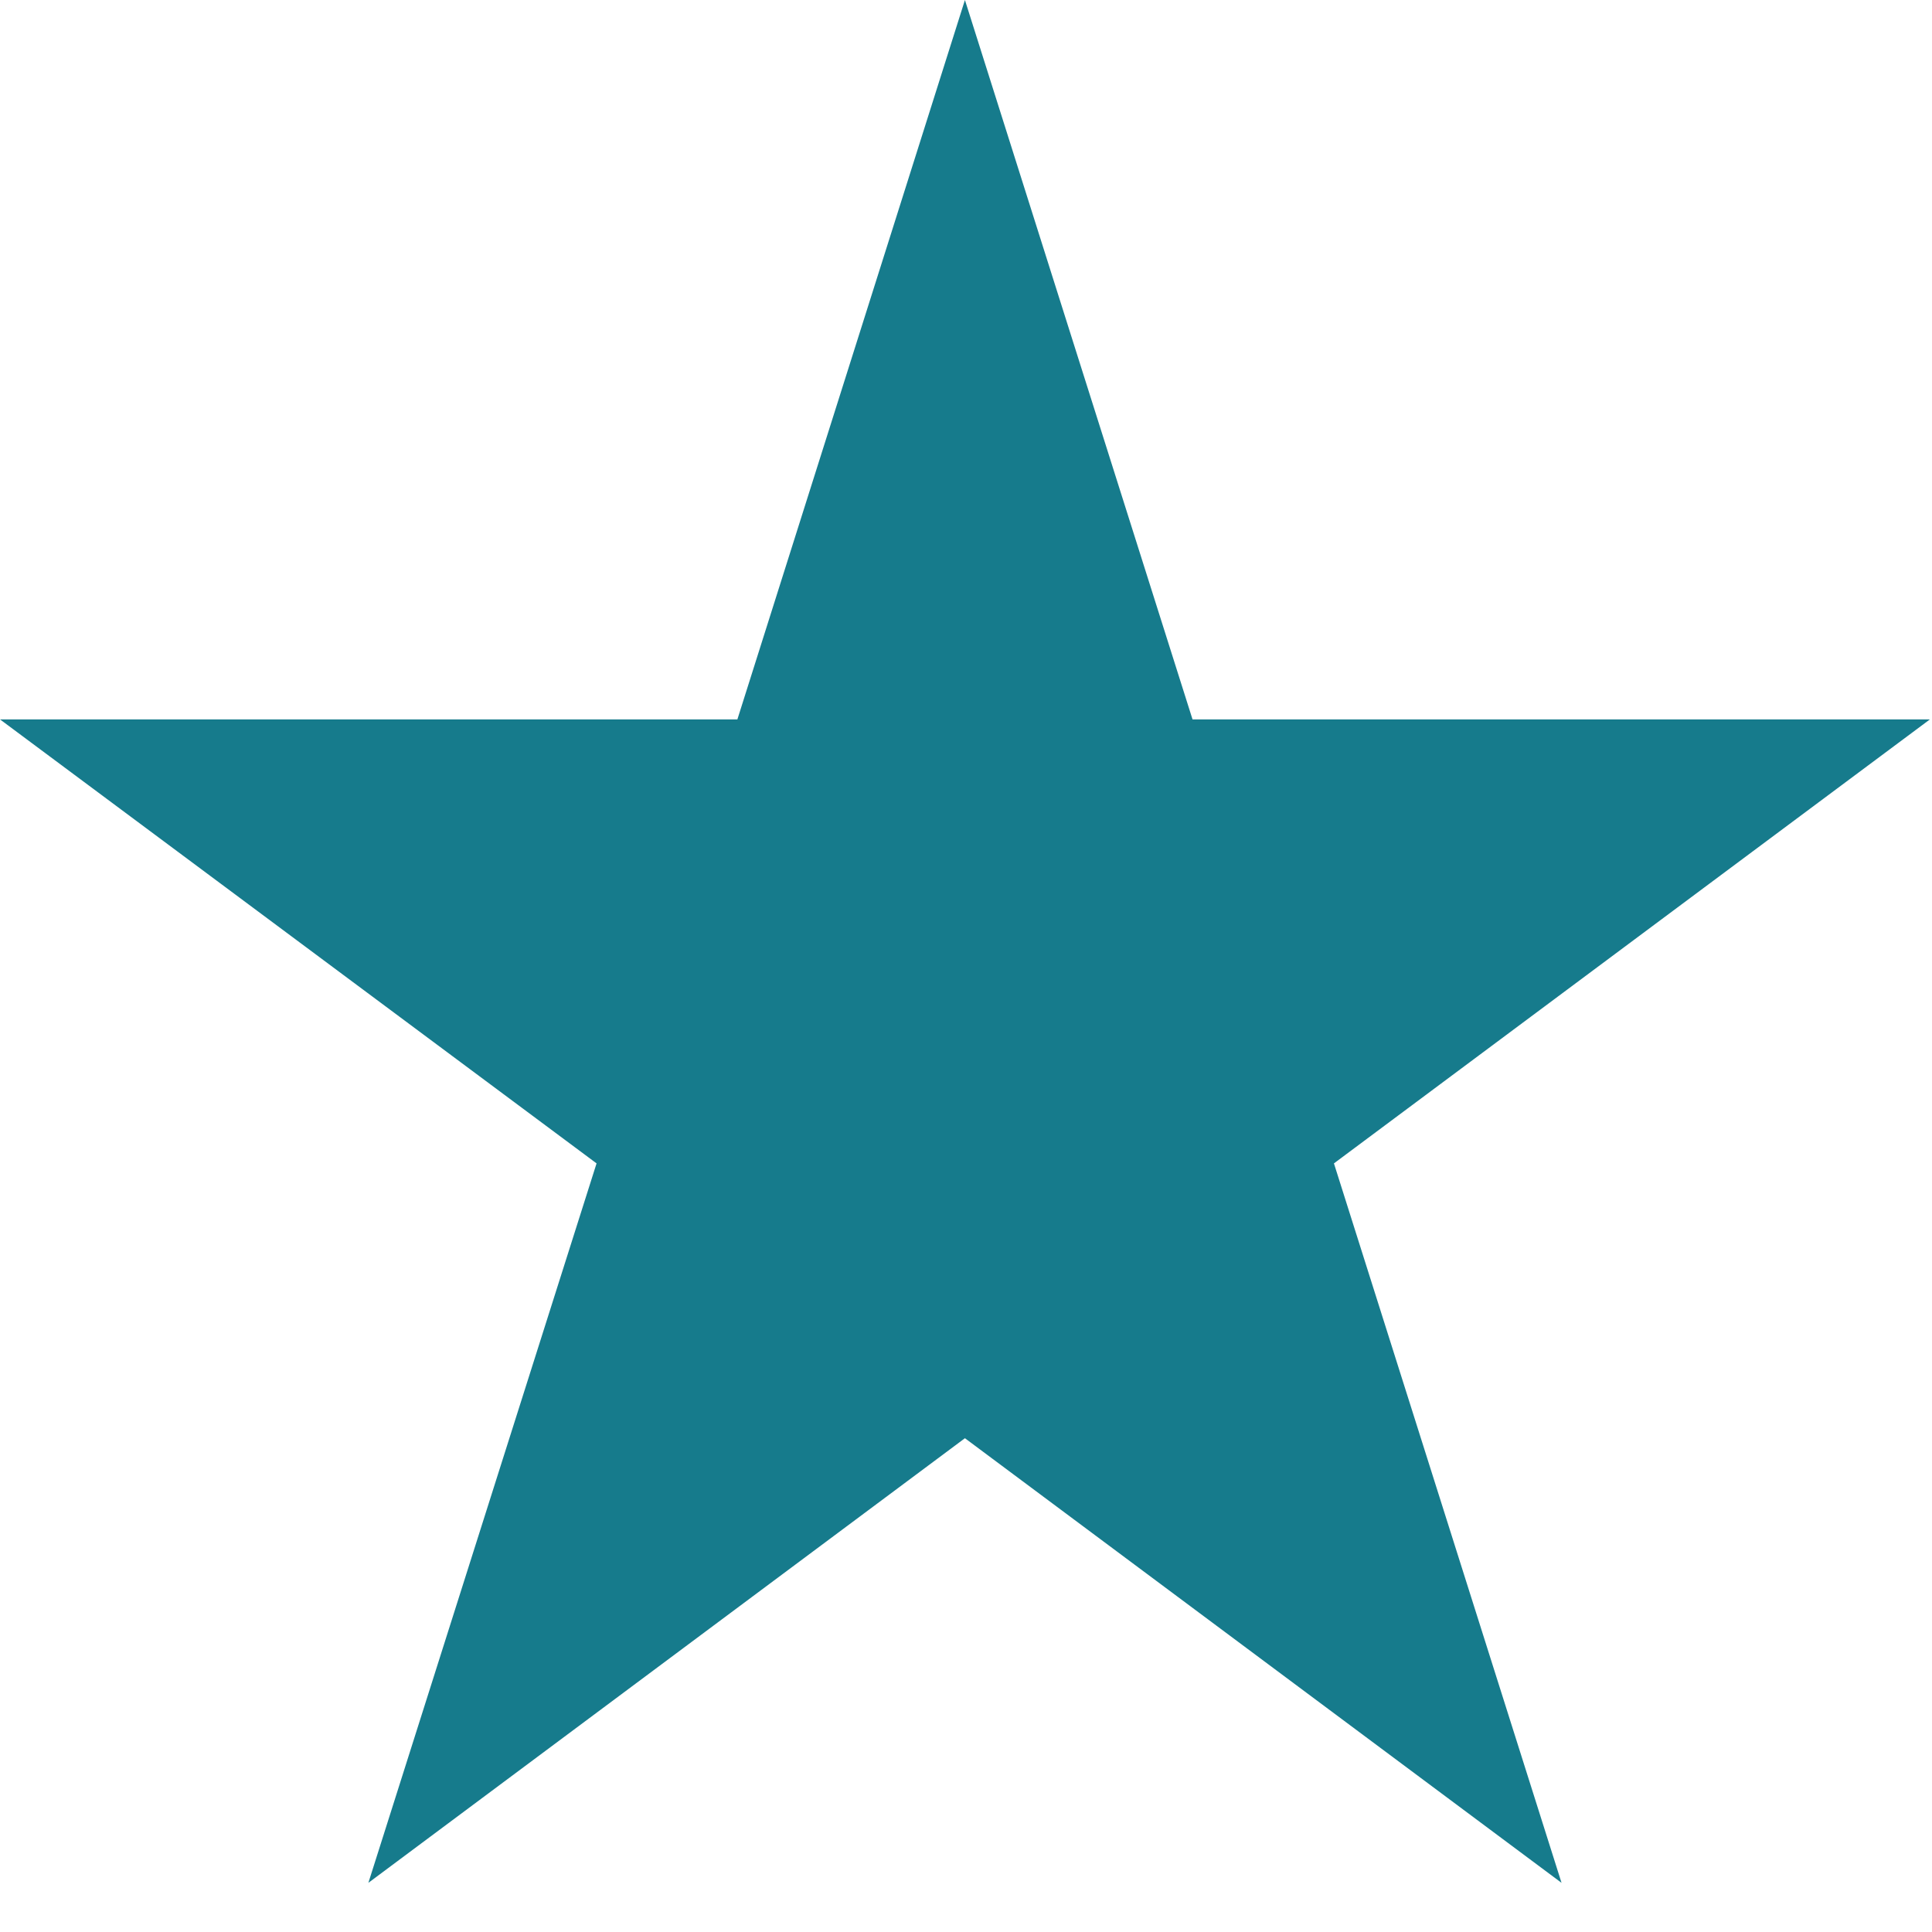 <svg xmlns="http://www.w3.org/2000/svg" width="36" height="36" viewBox="0 0 36 36" fill="none"><g clip-path="url(#clip0_128_3792)"><path d="M17.98 0L22.221 13.405H35.961L24.856 21.678L29.097 35.084L17.98 26.799L6.864 35.084L11.116 21.678L0 13.405H13.74L17.98 0Z" fill="#167B8C"></path></g><defs><clipPath id="clip0_128_3792"><rect width="35.961" height="35.084" fill="white"></rect></clipPath></defs></svg>